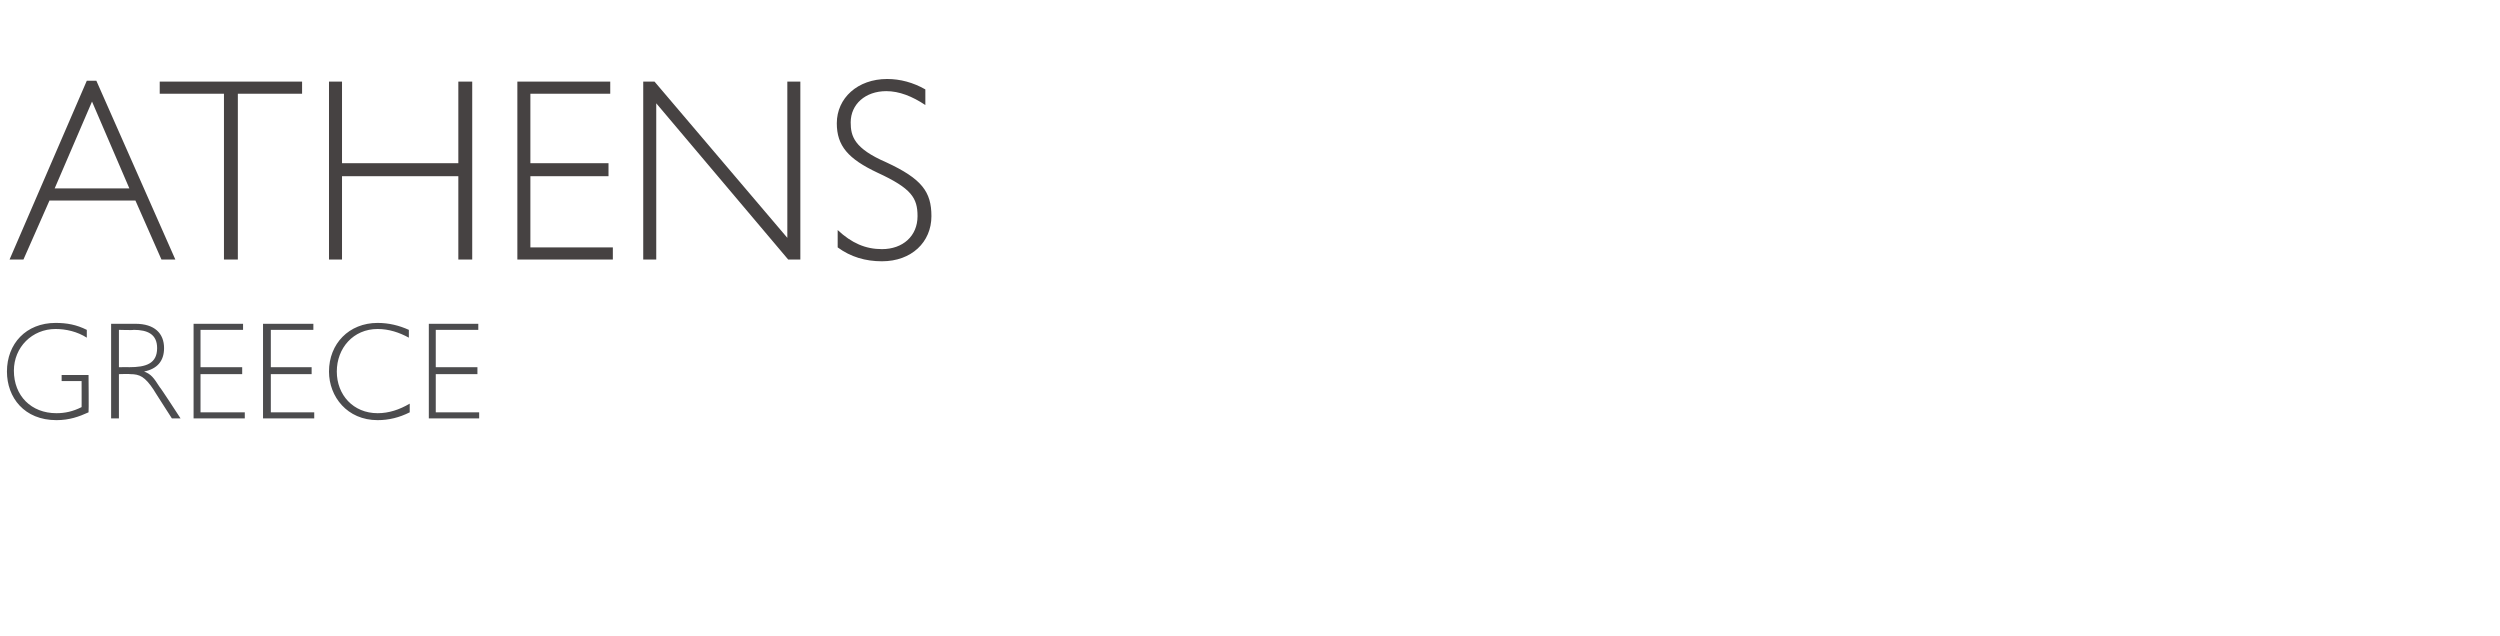 <?xml version="1.0" standalone="no"?><!DOCTYPE svg PUBLIC "-//W3C//DTD SVG 1.1//EN" "http://www.w3.org/Graphics/SVG/1.1/DTD/svg11.dtd"><svg xmlns="http://www.w3.org/2000/svg" version="1.1" width="288px" height="73.3px" viewBox="0 -8 288 73.3" style="top:-8px">  <desc>Athens greece</desc>  <defs/>  <g id="Polygon3258">    <path d="M 10 30.9 C 8.9 30.2 7.6 29.9 6.4 29.9 C 3.7 29.9 1.6 32 1.6 34.7 C 1.6 37.6 3.6 39.6 6.5 39.6 C 7.5 39.6 8.4 39.4 9.4 38.9 C 9.41 38.93 9.4 35.9 9.4 35.9 L 7.1 35.9 L 7.1 35.2 L 10.2 35.2 C 10.2 35.2 10.24 39.47 10.2 39.5 C 9.1 40 8 40.4 6.5 40.4 C 2.8 40.4 0.8 37.8 0.8 34.8 C 0.8 31.6 3 29.2 6.4 29.2 C 7.7 29.2 8.8 29.4 10 30 C 10 30 10 30.9 10 30.9 Z M 12.8 29.3 C 12.8 29.3 15.6 29.3 15.6 29.3 C 17.8 29.3 18.9 30.4 18.9 32.1 C 18.9 33.6 18.1 34.5 16.6 34.8 C 17.4 35.1 17.7 35.5 18.4 36.6 C 18.45 36.58 20.8 40.2 20.8 40.2 L 19.8 40.2 C 19.8 40.2 17.66 36.87 17.7 36.9 C 16.7 35.4 16.1 35.1 15 35.1 C 15.01 35.06 13.7 35.1 13.7 35.1 L 13.7 40.2 L 12.8 40.2 L 12.8 29.3 Z M 14.9 34.3 C 16.8 34.3 18.1 33.9 18.1 32.1 C 18.1 30.5 17 30 15.4 30 C 15.39 30.05 13.7 30 13.7 30 L 13.7 34.3 C 13.7 34.3 14.94 34.29 14.9 34.3 Z M 28 29.3 L 28 30 L 23.1 30 L 23.1 34.3 L 27.9 34.3 L 27.9 35.1 L 23.1 35.1 L 23.1 39.5 L 28.2 39.5 L 28.2 40.2 L 22.3 40.2 L 22.3 29.3 L 28 29.3 Z M 36.1 29.3 L 36.1 30 L 31.2 30 L 31.2 34.3 L 35.9 34.3 L 35.9 35.1 L 31.2 35.1 L 31.2 39.5 L 36.2 39.5 L 36.2 40.2 L 30.3 40.2 L 30.3 29.3 L 36.1 29.3 Z M 47.1 30 C 47.1 30 47.1 30.9 47.1 30.9 C 46 30.3 44.8 29.9 43.5 29.9 C 40.7 29.9 38.8 32.1 38.8 34.8 C 38.8 37.5 40.7 39.6 43.5 39.6 C 44.8 39.6 46 39.2 47.2 38.5 C 47.2 38.5 47.2 39.5 47.2 39.5 C 46 40.1 44.8 40.4 43.5 40.4 C 40 40.4 37.9 37.7 37.9 34.8 C 37.9 31.6 40.2 29.2 43.5 29.2 C 44.8 29.2 46 29.5 47.1 30 Z M 55.1 29.3 L 55.1 30 L 50.2 30 L 50.2 34.3 L 55 34.3 L 55 35.1 L 50.2 35.1 L 50.2 39.5 L 55.2 39.5 L 55.2 40.2 L 49.4 40.2 L 49.4 29.3 L 55.1 29.3 Z " stroke="none" fill="#4c4c4e"/>  </g>  <g id="Polygon3257">    <path d="M 11.1 1.3 L 20.2 21.9 L 18.6 21.9 L 15.6 15.1 L 5.7 15.1 L 2.7 21.9 L 1.1 21.9 L 10 1.3 L 11.1 1.3 Z M 6.3 13.7 L 14.9 13.7 L 10.6 3.7 L 6.3 13.7 Z M 34.8 1.4 L 34.8 2.8 L 27.4 2.8 L 27.4 21.9 L 25.8 21.9 L 25.8 2.8 L 18.4 2.8 L 18.4 1.4 L 34.8 1.4 Z M 39.4 1.4 L 39.4 10.8 L 52.8 10.8 L 52.8 1.4 L 54.4 1.4 L 54.4 21.9 L 52.8 21.9 L 52.8 12.3 L 39.4 12.3 L 39.4 21.9 L 37.9 21.9 L 37.9 1.4 L 39.4 1.4 Z M 70.3 1.4 L 70.3 2.8 L 61.1 2.8 L 61.1 10.8 L 70.1 10.8 L 70.1 12.3 L 61.1 12.3 L 61.1 20.5 L 70.6 20.5 L 70.6 21.9 L 59.6 21.9 L 59.6 1.4 L 70.3 1.4 Z M 75.4 1.4 L 90.7 19.4 L 90.7 1.4 L 92.2 1.4 L 92.2 21.9 L 90.8 21.9 L 75.6 3.9 L 75.6 21.9 L 74.1 21.9 L 74.1 1.4 L 75.4 1.4 Z M 106.6 2.3 C 106.6 2.3 106.6 4.1 106.6 4.1 C 105.1 3.1 103.6 2.5 102.1 2.5 C 99.7 2.5 98 4 98 6.1 C 98 7.7 98.4 9.1 102.1 10.7 C 106.2 12.6 107.3 14.1 107.3 16.9 C 107.3 19.9 105 22.1 101.6 22.1 C 99.7 22.1 98 21.6 96.5 20.5 C 96.5 20.5 96.5 18.5 96.5 18.5 C 98.1 20 99.7 20.7 101.6 20.7 C 104 20.7 105.7 19.2 105.7 16.9 C 105.7 14.8 105 13.7 101.1 11.9 C 97.7 10.3 96.4 8.8 96.4 6.2 C 96.4 3.3 98.8 1.1 102.2 1.1 C 103.7 1.1 105.2 1.5 106.6 2.3 Z " stroke="none" fill="#464242"/>  </g></svg>